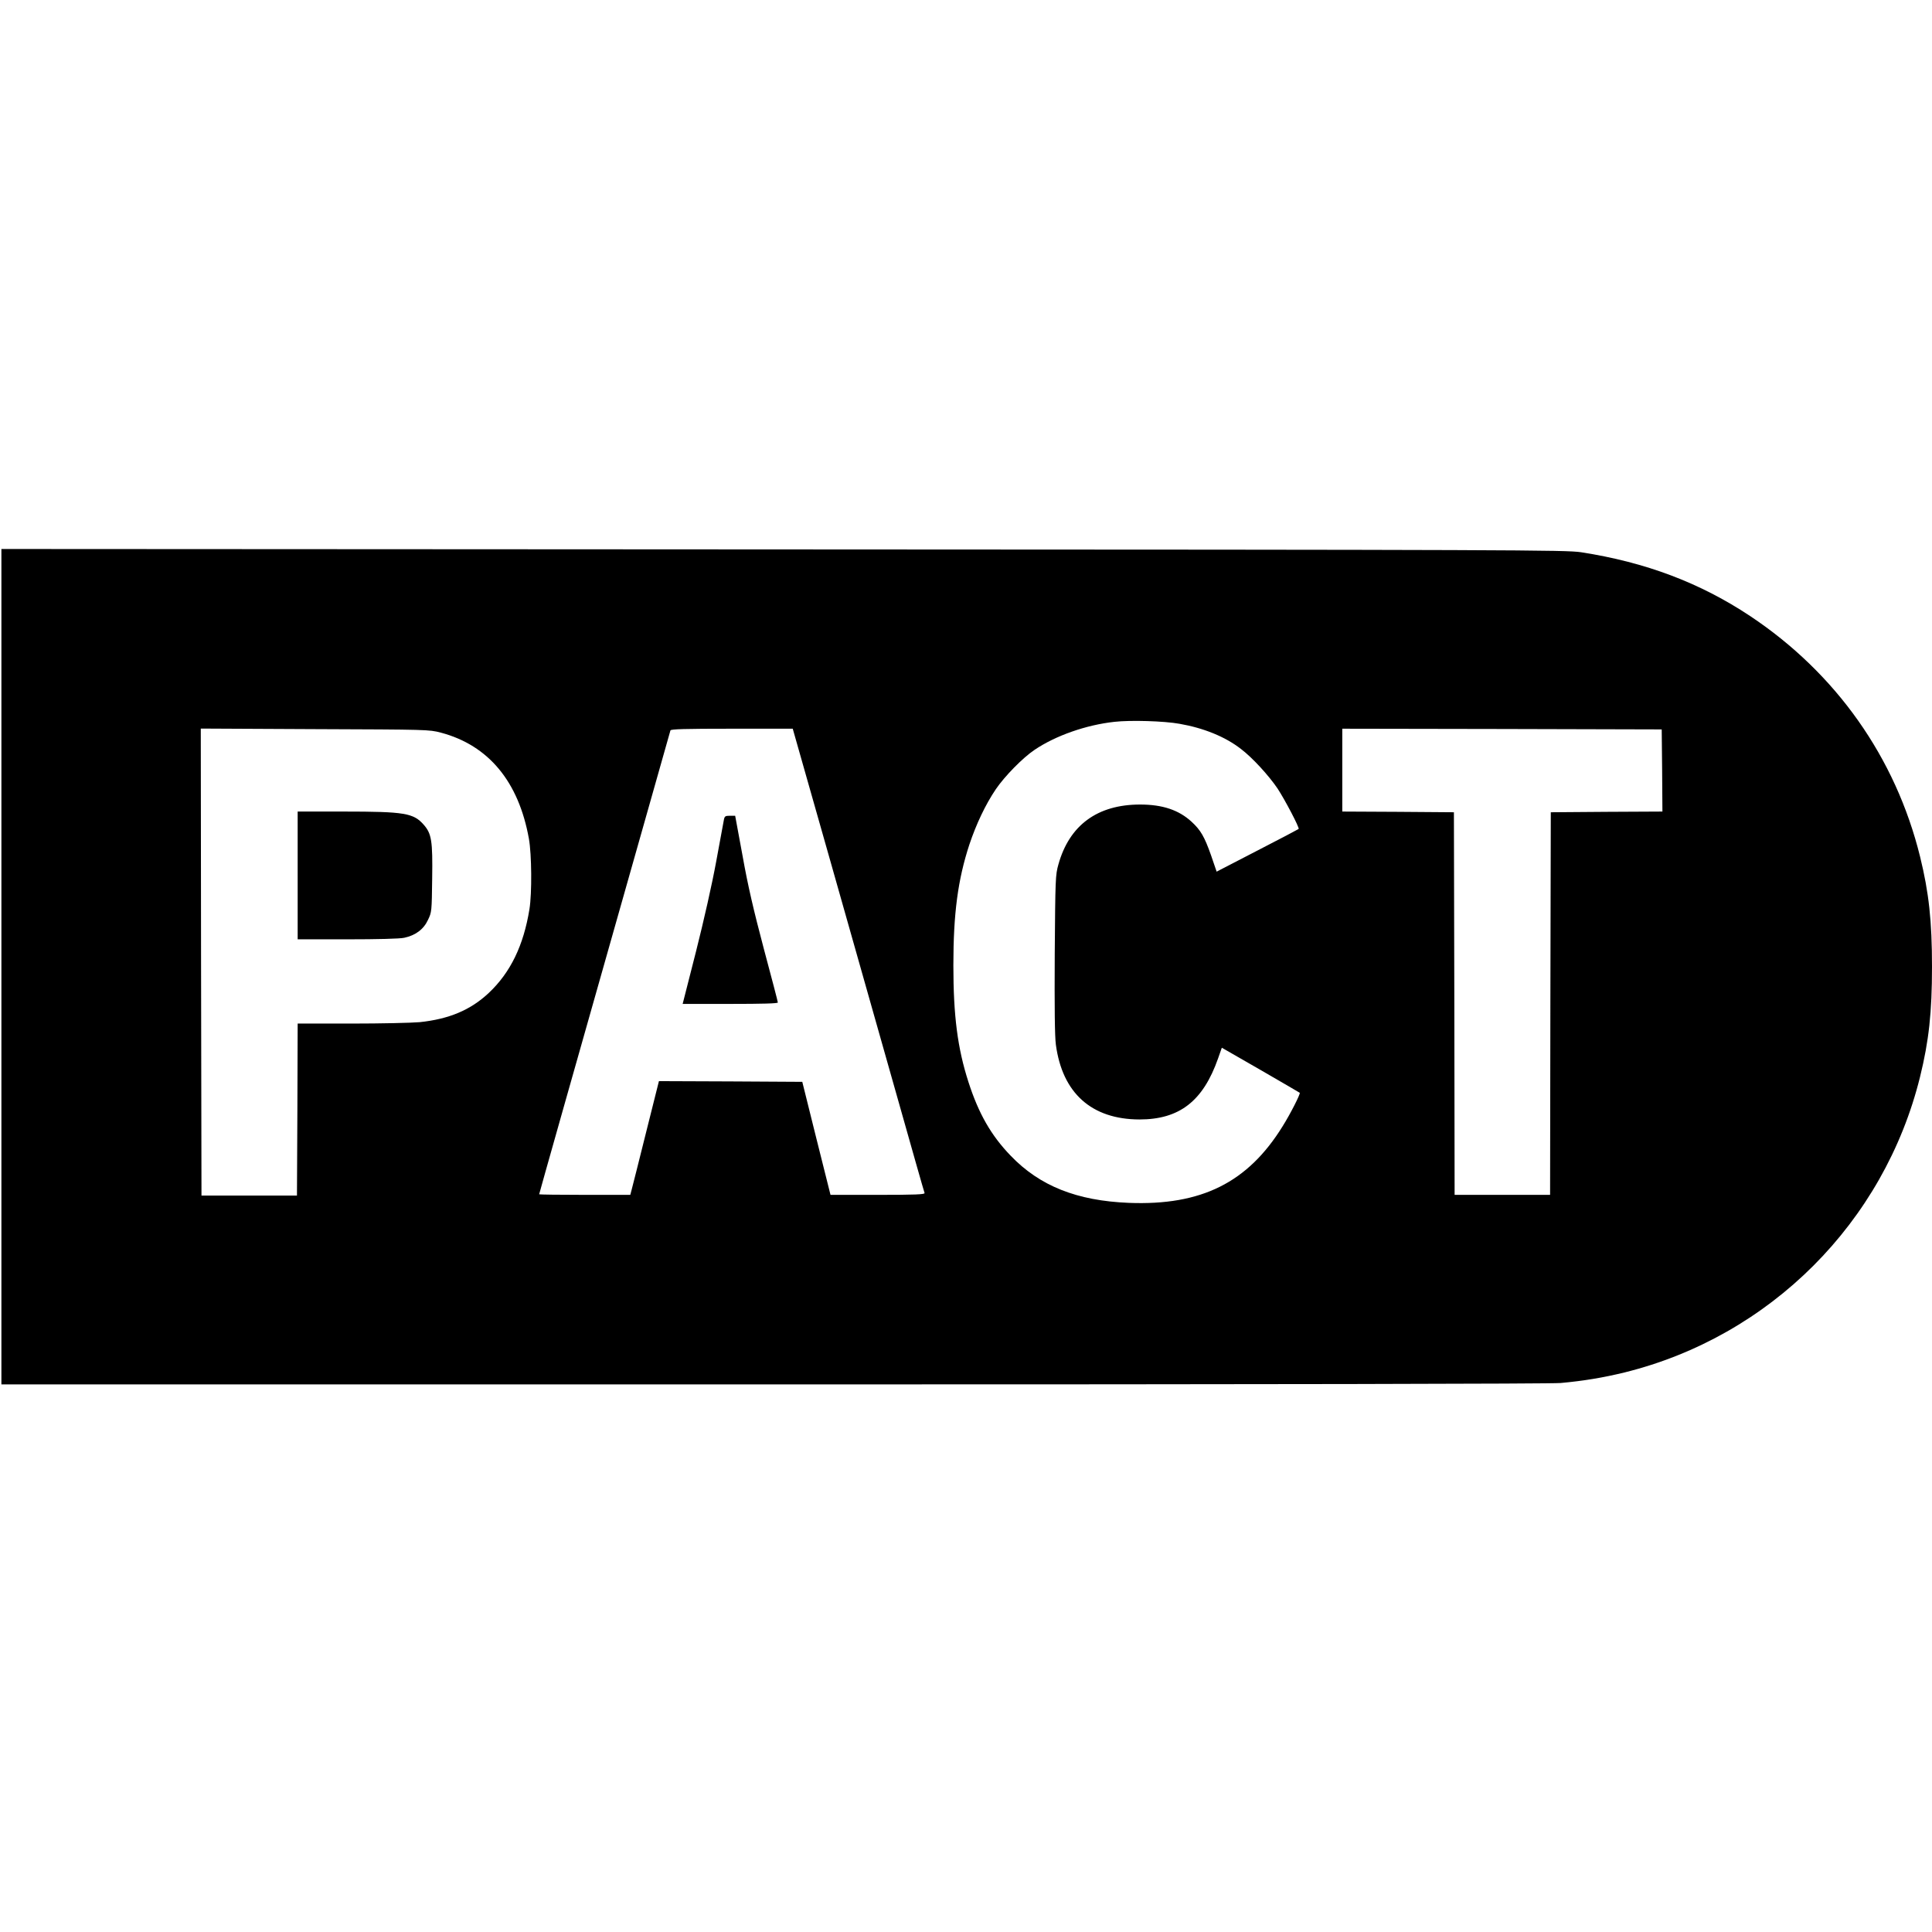 <?xml version="1.0" standalone="no"?>
<!DOCTYPE svg PUBLIC "-//W3C//DTD SVG 20010904//EN"
 "http://www.w3.org/TR/2001/REC-SVG-20010904/DTD/svg10.dtd">
<svg version="1.0" xmlns="http://www.w3.org/2000/svg"
 width="1376pt" height="1376pt" viewBox="0 0 1376 1376"
 preserveAspectRatio="xMidYMid meet">
<g transform="translate(0,1376) scale(0.1,-0.1)"
fill="#000000" stroke="none">
<path d="M10 6875 l0 -2975 5498 0 c3579 0 5535 4 5607 10 164 15 302 38 454
75 1037 256 1850 1069 2106 2106 63 256 85 459 85 784 0 325 -22 528 -85 784
-174 706 -599 1307 -1211 1714 -357 237 -745 383 -1204 454 -109 16 -422 18
-5682 20 l-5568 3 0 -2975z m8391 1730 c172 -30 325 -92 437 -179 82 -62 198
-189 261 -282 53 -81 158 -281 150 -288 -2 -2 -134 -72 -294 -154 l-290 -150
-40 117 c-47 133 -74 179 -138 238 -91 84 -207 123 -367 123 -304 0 -504 -147
-582 -427 -21 -75 -22 -99 -26 -638 -2 -378 0 -587 8 -645 46 -345 254 -532
595 -533 285 0 453 130 560 434 l27 77 275 -158 c151 -87 277 -161 280 -163 6
-7 -68 -153 -123 -240 -248 -400 -578 -564 -1094 -544 -370 15 -635 120 -842
336 -139 144 -228 299 -301 526 -77 239 -107 470 -107 830 0 369 32 610 114
860 49 146 114 284 189 395 63 92 191 223 276 280 150 101 367 177 568 199
113 13 354 6 464 -14z m-5261 -63 c339 -90 554 -348 627 -756 20 -112 22 -387
4 -500 -42 -261 -136 -453 -290 -598 -130 -122 -283 -186 -492 -208 -56 -5
-274 -10 -485 -10 l-384 0 -2 -612 -3 -613 -340 0 -340 0 -3 1663 -2 1663 812
-4 c805 -3 814 -3 898 -25z m2778 -929 c149 -527 359 -1268 467 -1648 107
-379 197 -696 200 -702 3 -10 -67 -13 -333 -13 l-337 0 -101 403 -100 402
-511 3 -510 2 -92 -367 c-51 -203 -96 -385 -102 -405 l-10 -38 -324 0 c-179 0
-325 2 -325 4 0 4 226 803 726 2566 63 223 135 477 160 565 25 88 47 166 49
173 3 9 100 12 438 12 l433 0 272 -957z m5920 660 l2 -293 -397 -2 -398 -3 -3
-1362 -2 -1363 -340 0 -340 0 -2 1363 -3 1362 -397 3 -398 2 0 295 0 295 1138
-2 1137 -3 3 -292z"/>
<path d="M2120 7525 l0 -455 355 0 c212 0 374 4 404 11 80 17 138 60 169 127
27 56 27 61 30 295 4 268 -4 319 -60 383 -73 83 -135 94 -570 94 l-328 0 0
-455z"/>
<path d="M5156 7923 c-3 -16 -28 -149 -55 -298 -30 -164 -87 -416 -144 -642
l-95 -373 339 0 c229 0 339 3 339 10 0 6 -45 178 -100 383 -73 276 -113 447
-151 660 l-53 287 -37 0 c-33 0 -38 -3 -43 -27z"/>
</g>
</svg>
